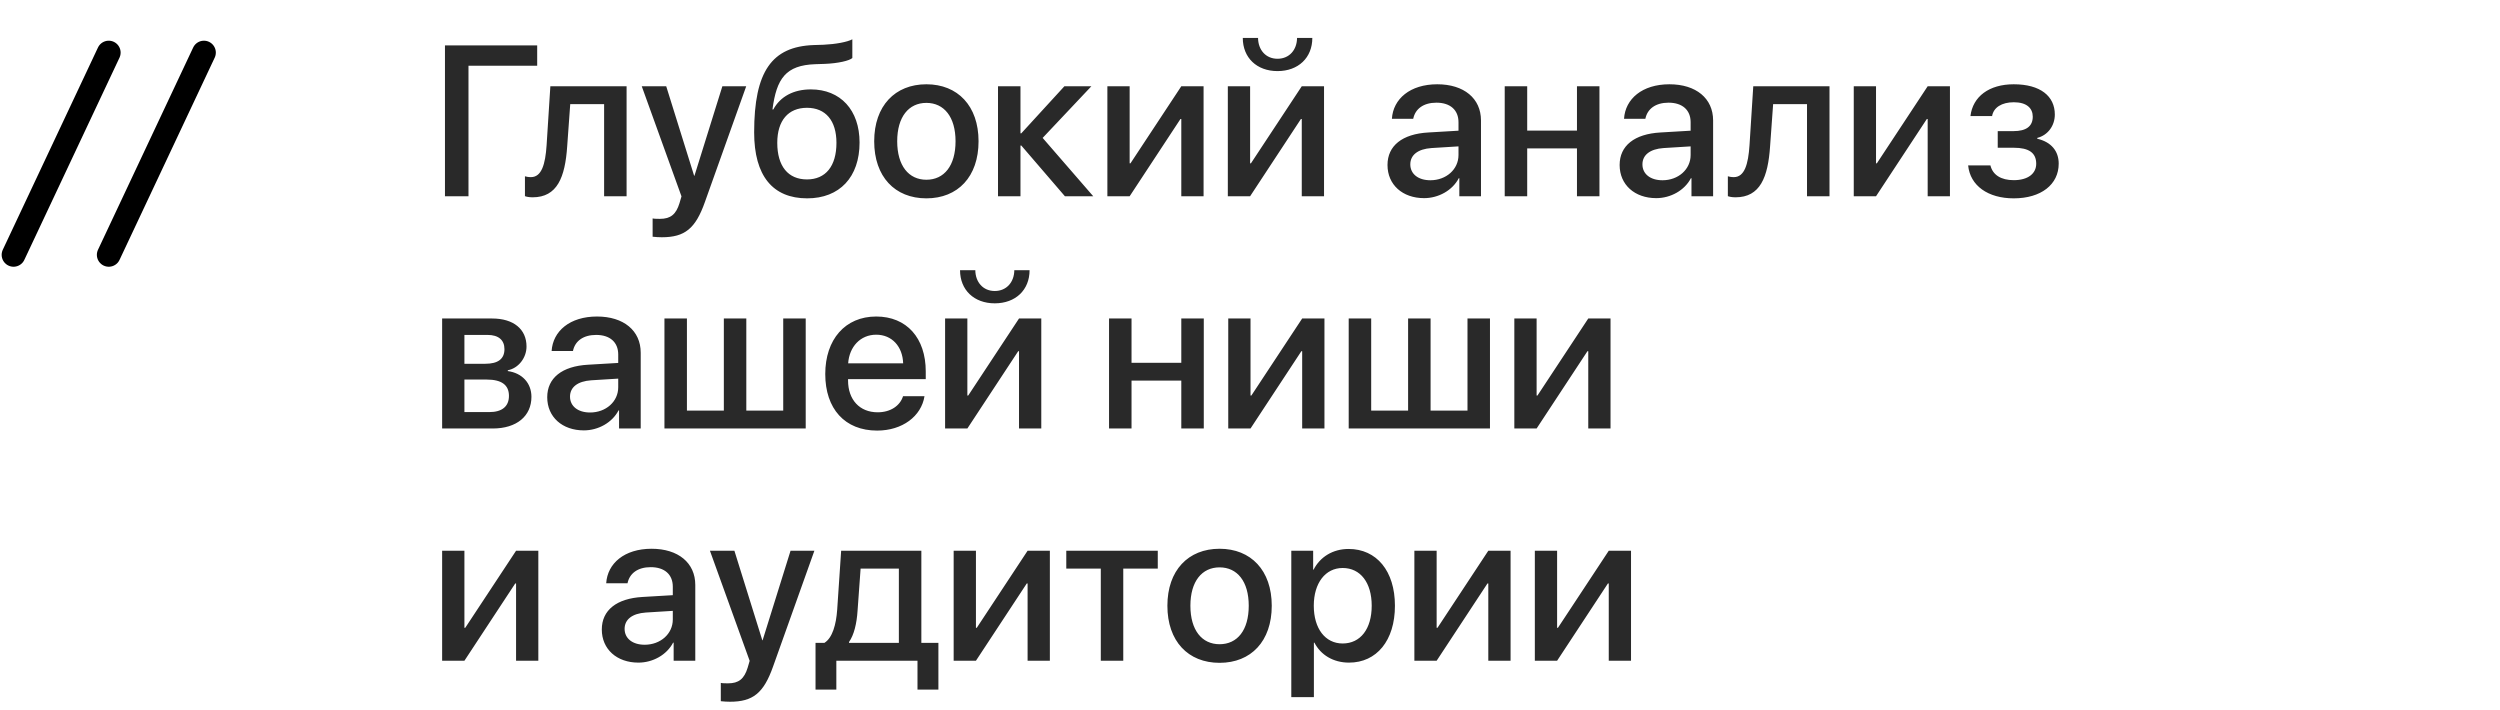 <?xml version="1.0" encoding="UTF-8"?> <svg xmlns="http://www.w3.org/2000/svg" width="183" height="52" viewBox="0 0 183 52" fill="none"><path d="M34.293 14.366H32.571V3.321H39.322V4.814H34.293V14.366ZM41.519 10.7C41.366 12.981 40.792 14.443 38.985 14.443C38.717 14.443 38.526 14.397 38.426 14.359V12.904C38.503 12.927 38.656 12.966 38.863 12.966C39.644 12.966 39.919 12.032 40.011 10.631L40.286 6.314H45.866V14.366H44.221V7.623H41.741L41.519 10.7ZM48.446 17.367C48.316 17.367 47.895 17.351 47.772 17.328V15.989C47.895 16.02 48.17 16.02 48.308 16.02C49.081 16.02 49.487 15.698 49.739 14.871C49.739 14.856 49.885 14.382 49.885 14.374L46.976 6.314H48.767L50.811 12.866H50.834L52.877 6.314H54.623L51.599 14.787C50.91 16.739 50.122 17.367 48.446 17.367ZM59.085 14.519C56.567 14.519 55.204 12.874 55.204 9.69C55.204 5.22 56.505 3.406 59.567 3.298L60.287 3.275C61.151 3.237 62.024 3.076 62.391 2.877V4.247C62.185 4.439 61.366 4.638 60.378 4.676L59.674 4.699C57.523 4.776 56.842 5.74 56.544 8.013H56.605C57.118 7.064 58.09 6.544 59.353 6.544C61.526 6.544 62.92 8.059 62.92 10.432C62.92 12.966 61.458 14.519 59.085 14.519ZM59.07 13.134C60.432 13.134 61.228 12.169 61.228 10.455C61.228 8.825 60.432 7.891 59.07 7.891C57.7 7.891 56.896 8.825 56.896 10.455C56.896 12.169 57.692 13.134 59.07 13.134ZM67.811 14.519C65.507 14.519 63.991 12.935 63.991 10.34C63.991 7.753 65.514 6.169 67.811 6.169C70.107 6.169 71.63 7.753 71.63 10.34C71.63 12.935 70.114 14.519 67.811 14.519ZM67.811 13.157C69.112 13.157 69.946 12.131 69.946 10.34C69.946 8.557 69.104 7.531 67.811 7.531C66.517 7.531 65.675 8.557 65.675 10.34C65.675 12.131 66.517 13.157 67.811 13.157ZM76.322 10.095L80.026 14.366H77.952L74.76 10.654H74.699V14.366H73.054V6.314H74.699V9.758H74.76L77.914 6.314H79.889L76.322 10.095ZM82.69 14.366H81.06V6.314H82.69V11.955H82.751L86.471 6.314H88.102V14.366H86.471V8.71H86.41L82.69 14.366ZM91.508 14.366H89.877V6.314H91.508V11.955H91.569L95.289 6.314H96.919V14.366H95.289V8.71H95.228L91.508 14.366ZM90.972 2.778H92.089C92.097 3.643 92.648 4.301 93.513 4.301C94.385 4.301 94.937 3.643 94.944 2.778H96.062C96.062 4.225 95.036 5.204 93.513 5.204C91.998 5.204 90.972 4.225 90.972 2.778ZM104.703 13.195C105.859 13.195 106.762 12.399 106.762 11.351V10.715L104.78 10.838C103.792 10.907 103.234 11.343 103.234 12.032C103.234 12.736 103.815 13.195 104.703 13.195ZM104.244 14.504C102.667 14.504 101.565 13.524 101.565 12.078C101.565 10.669 102.644 9.804 104.558 9.697L106.762 9.567V8.947C106.762 8.052 106.158 7.516 105.147 7.516C104.19 7.516 103.593 7.975 103.448 8.695H101.887C101.978 7.24 103.218 6.169 105.208 6.169C107.16 6.169 108.408 7.202 108.408 8.817V14.366H106.823V13.042H106.785C106.318 13.938 105.3 14.504 104.244 14.504ZM115.434 14.366V10.861H111.791V14.366H110.145V6.314H111.791V9.559H115.434V6.314H117.08V14.366H115.434ZM121.695 13.195C122.851 13.195 123.754 12.399 123.754 11.351V10.715L121.772 10.838C120.784 10.907 120.226 11.343 120.226 12.032C120.226 12.736 120.807 13.195 121.695 13.195ZM121.236 14.504C119.659 14.504 118.557 13.524 118.557 12.078C118.557 10.669 119.636 9.804 121.55 9.697L123.754 9.567V8.947C123.754 8.052 123.15 7.516 122.139 7.516C121.183 7.516 120.585 7.975 120.44 8.695H118.879C118.97 7.24 120.21 6.169 122.201 6.169C124.152 6.169 125.4 7.202 125.4 8.817V14.366H123.816V13.042H123.777C123.31 13.938 122.292 14.504 121.236 14.504ZM129.571 10.7C129.418 12.981 128.844 14.443 127.038 14.443C126.77 14.443 126.579 14.397 126.479 14.359V12.904C126.556 12.927 126.709 12.966 126.915 12.966C127.696 12.966 127.972 12.032 128.064 10.631L128.339 6.314H133.919V14.366H132.273V7.623H129.793L129.571 10.7ZM137.325 14.366H135.695V6.314H137.325V11.955H137.386L141.106 6.314H142.736V14.366H141.106V8.71H141.045L137.325 14.366ZM147.405 14.519C145.523 14.519 144.214 13.593 144.068 12.108H145.699C145.867 12.805 146.479 13.188 147.405 13.188C148.462 13.188 149.051 12.698 149.051 11.986C149.051 11.182 148.508 10.815 147.413 10.815H146.234V9.598H147.39C148.316 9.598 148.798 9.246 148.798 8.541C148.798 7.921 148.355 7.485 147.413 7.485C146.525 7.485 145.928 7.868 145.821 8.496H144.237C144.405 7.064 145.607 6.169 147.405 6.169C149.357 6.169 150.413 7.041 150.413 8.381C150.413 9.2 149.908 9.896 149.128 10.095V10.156C150.153 10.394 150.697 11.06 150.697 11.978C150.697 13.509 149.403 14.519 147.405 14.519ZM35.686 24.516H33.995V26.628H35.526C36.459 26.628 36.926 26.269 36.926 25.557C36.926 24.891 36.49 24.516 35.686 24.516ZM35.633 27.784H33.995V30.165H35.816C36.75 30.165 37.255 29.751 37.255 28.978C37.255 28.182 36.72 27.784 35.633 27.784ZM32.364 31.366V23.314H36.023C37.592 23.314 38.541 24.095 38.541 25.365C38.541 26.2 37.944 26.957 37.171 27.103V27.164C38.212 27.302 38.901 28.037 38.901 29.047C38.901 30.463 37.814 31.366 36.069 31.366H32.364ZM43.195 30.195C44.351 30.195 45.254 29.399 45.254 28.351V27.715L43.272 27.838C42.284 27.907 41.725 28.343 41.725 29.032C41.725 29.736 42.307 30.195 43.195 30.195ZM42.736 31.504C41.159 31.504 40.057 30.524 40.057 29.078C40.057 27.669 41.136 26.804 43.05 26.697L45.254 26.567V25.947C45.254 25.052 44.649 24.516 43.639 24.516C42.682 24.516 42.085 24.975 41.94 25.695H40.378C40.47 24.24 41.71 23.169 43.7 23.169C45.652 23.169 46.9 24.202 46.9 25.817V31.366H45.315V30.042H45.277C44.81 30.938 43.792 31.504 42.736 31.504ZM48.637 31.366V23.314H50.283V30.057H52.985V23.314H54.63V30.057H57.332V23.314H58.978V31.366H48.637ZM64.137 24.5C62.981 24.5 62.169 25.381 62.085 26.598H66.111C66.073 25.365 65.292 24.5 64.137 24.5ZM66.104 29.001H67.673C67.443 30.471 66.05 31.519 64.206 31.519C61.84 31.519 60.409 29.92 60.409 27.378C60.409 24.853 61.863 23.169 64.137 23.169C66.372 23.169 67.765 24.745 67.765 27.187V27.753H62.078V27.853C62.078 29.254 62.92 30.18 64.244 30.18C65.185 30.18 65.882 29.705 66.104 29.001ZM70.811 31.366H69.181V23.314H70.811V28.955H70.872L74.592 23.314H76.222V31.366H74.592V25.71H74.531L70.811 31.366ZM70.275 19.778H71.393C71.4 20.643 71.951 21.301 72.816 21.301C73.689 21.301 74.24 20.643 74.248 19.778H75.365C75.365 21.224 74.34 22.204 72.816 22.204C71.301 22.204 70.275 21.224 70.275 19.778ZM86.471 31.366V27.861H82.828V31.366H81.182V23.314H82.828V26.559H86.471V23.314H88.117V31.366H86.471ZM91.538 31.366H89.908V23.314H91.538V28.955H91.599L95.319 23.314H96.95V31.366H95.319V25.71H95.258L91.538 31.366ZM98.725 31.366V23.314H100.371V30.057H103.073V23.314H104.719V30.057H107.42V23.314H109.066V31.366H98.725ZM112.48 31.366H110.849V23.314H112.48V28.955H112.541L116.261 23.314H117.891V31.366H116.261V25.71H116.2L112.48 31.366ZM33.995 48.366H32.364V40.314H33.995V45.955H34.056L37.776 40.314H39.406V48.366H37.776V42.71H37.715L33.995 48.366ZM47.19 47.195C48.346 47.195 49.249 46.399 49.249 45.35V44.715L47.267 44.838C46.28 44.907 45.721 45.343 45.721 46.032C45.721 46.736 46.303 47.195 47.19 47.195ZM46.731 48.504C45.154 48.504 44.052 47.524 44.052 46.078C44.052 44.669 45.132 43.804 47.045 43.697L49.249 43.567V42.947C49.249 42.052 48.645 41.516 47.634 41.516C46.678 41.516 46.081 41.975 45.935 42.694H44.374C44.466 41.24 45.706 40.169 47.696 40.169C49.647 40.169 50.895 41.202 50.895 42.817V48.366H49.311V47.042H49.272C48.805 47.938 47.787 48.504 46.731 48.504ZM53.436 51.367C53.306 51.367 52.885 51.351 52.763 51.328V49.989C52.885 50.02 53.161 50.02 53.298 50.02C54.071 50.02 54.477 49.698 54.73 48.871C54.73 48.856 54.875 48.382 54.875 48.374L51.967 40.314H53.758L55.801 46.866H55.824L57.868 40.314H59.613L56.59 48.787C55.901 50.739 55.112 51.367 53.436 51.367ZM65.797 47.057V41.623H62.996L62.774 44.7C62.713 45.649 62.514 46.476 62.147 46.996V47.057H65.797ZM61.22 50.479H59.697V47.057H60.348C60.937 46.69 61.205 45.718 61.282 44.631L61.572 40.314H67.443V47.057H68.691V50.479H67.16V48.366H61.22V50.479ZM71.439 48.366H69.808V40.314H71.439V45.955H71.5L75.22 40.314H76.85V48.366H75.22V42.71H75.159L71.439 48.366ZM84.749 40.314V41.623H82.223V48.366H80.578V41.623H78.052V40.314H84.749ZM89.273 48.519C86.969 48.519 85.453 46.935 85.453 44.34C85.453 41.753 86.976 40.169 89.273 40.169C91.569 40.169 93.092 41.753 93.092 44.34C93.092 46.935 91.576 48.519 89.273 48.519ZM89.273 47.157C90.574 47.157 91.408 46.131 91.408 44.34C91.408 42.557 90.566 41.531 89.273 41.531C87.979 41.531 87.137 42.557 87.137 44.34C87.137 46.131 87.979 47.157 89.273 47.157ZM98.718 40.184C100.761 40.184 102.109 41.791 102.109 44.34C102.109 46.889 100.769 48.504 98.748 48.504C97.593 48.504 96.674 47.938 96.215 47.042H96.177V51.03H94.523V40.314H96.123V41.7H96.154C96.628 40.773 97.554 40.184 98.718 40.184ZM98.281 47.103C99.59 47.103 100.409 46.032 100.409 44.34C100.409 42.656 99.59 41.577 98.281 41.577C97.019 41.577 96.169 42.679 96.169 44.34C96.169 46.016 97.011 47.103 98.281 47.103ZM105.162 48.366H103.532V40.314H105.162V45.955H105.224L108.944 40.314H110.574V48.366H108.944V42.71H108.882L105.162 48.366ZM113.98 48.366H112.35V40.314H113.98V45.955H114.041L117.761 40.314H119.391V48.366H117.761V42.71H117.7L113.98 48.366Z" fill="#292929"></path><path d="M7.959 3.85L0.992 18.654" stroke="black" stroke-width="1.742" stroke-linecap="round"></path><path d="M14.928 3.85L7.961 18.654" stroke="black" stroke-width="1.742" stroke-linecap="round"></path></svg> 